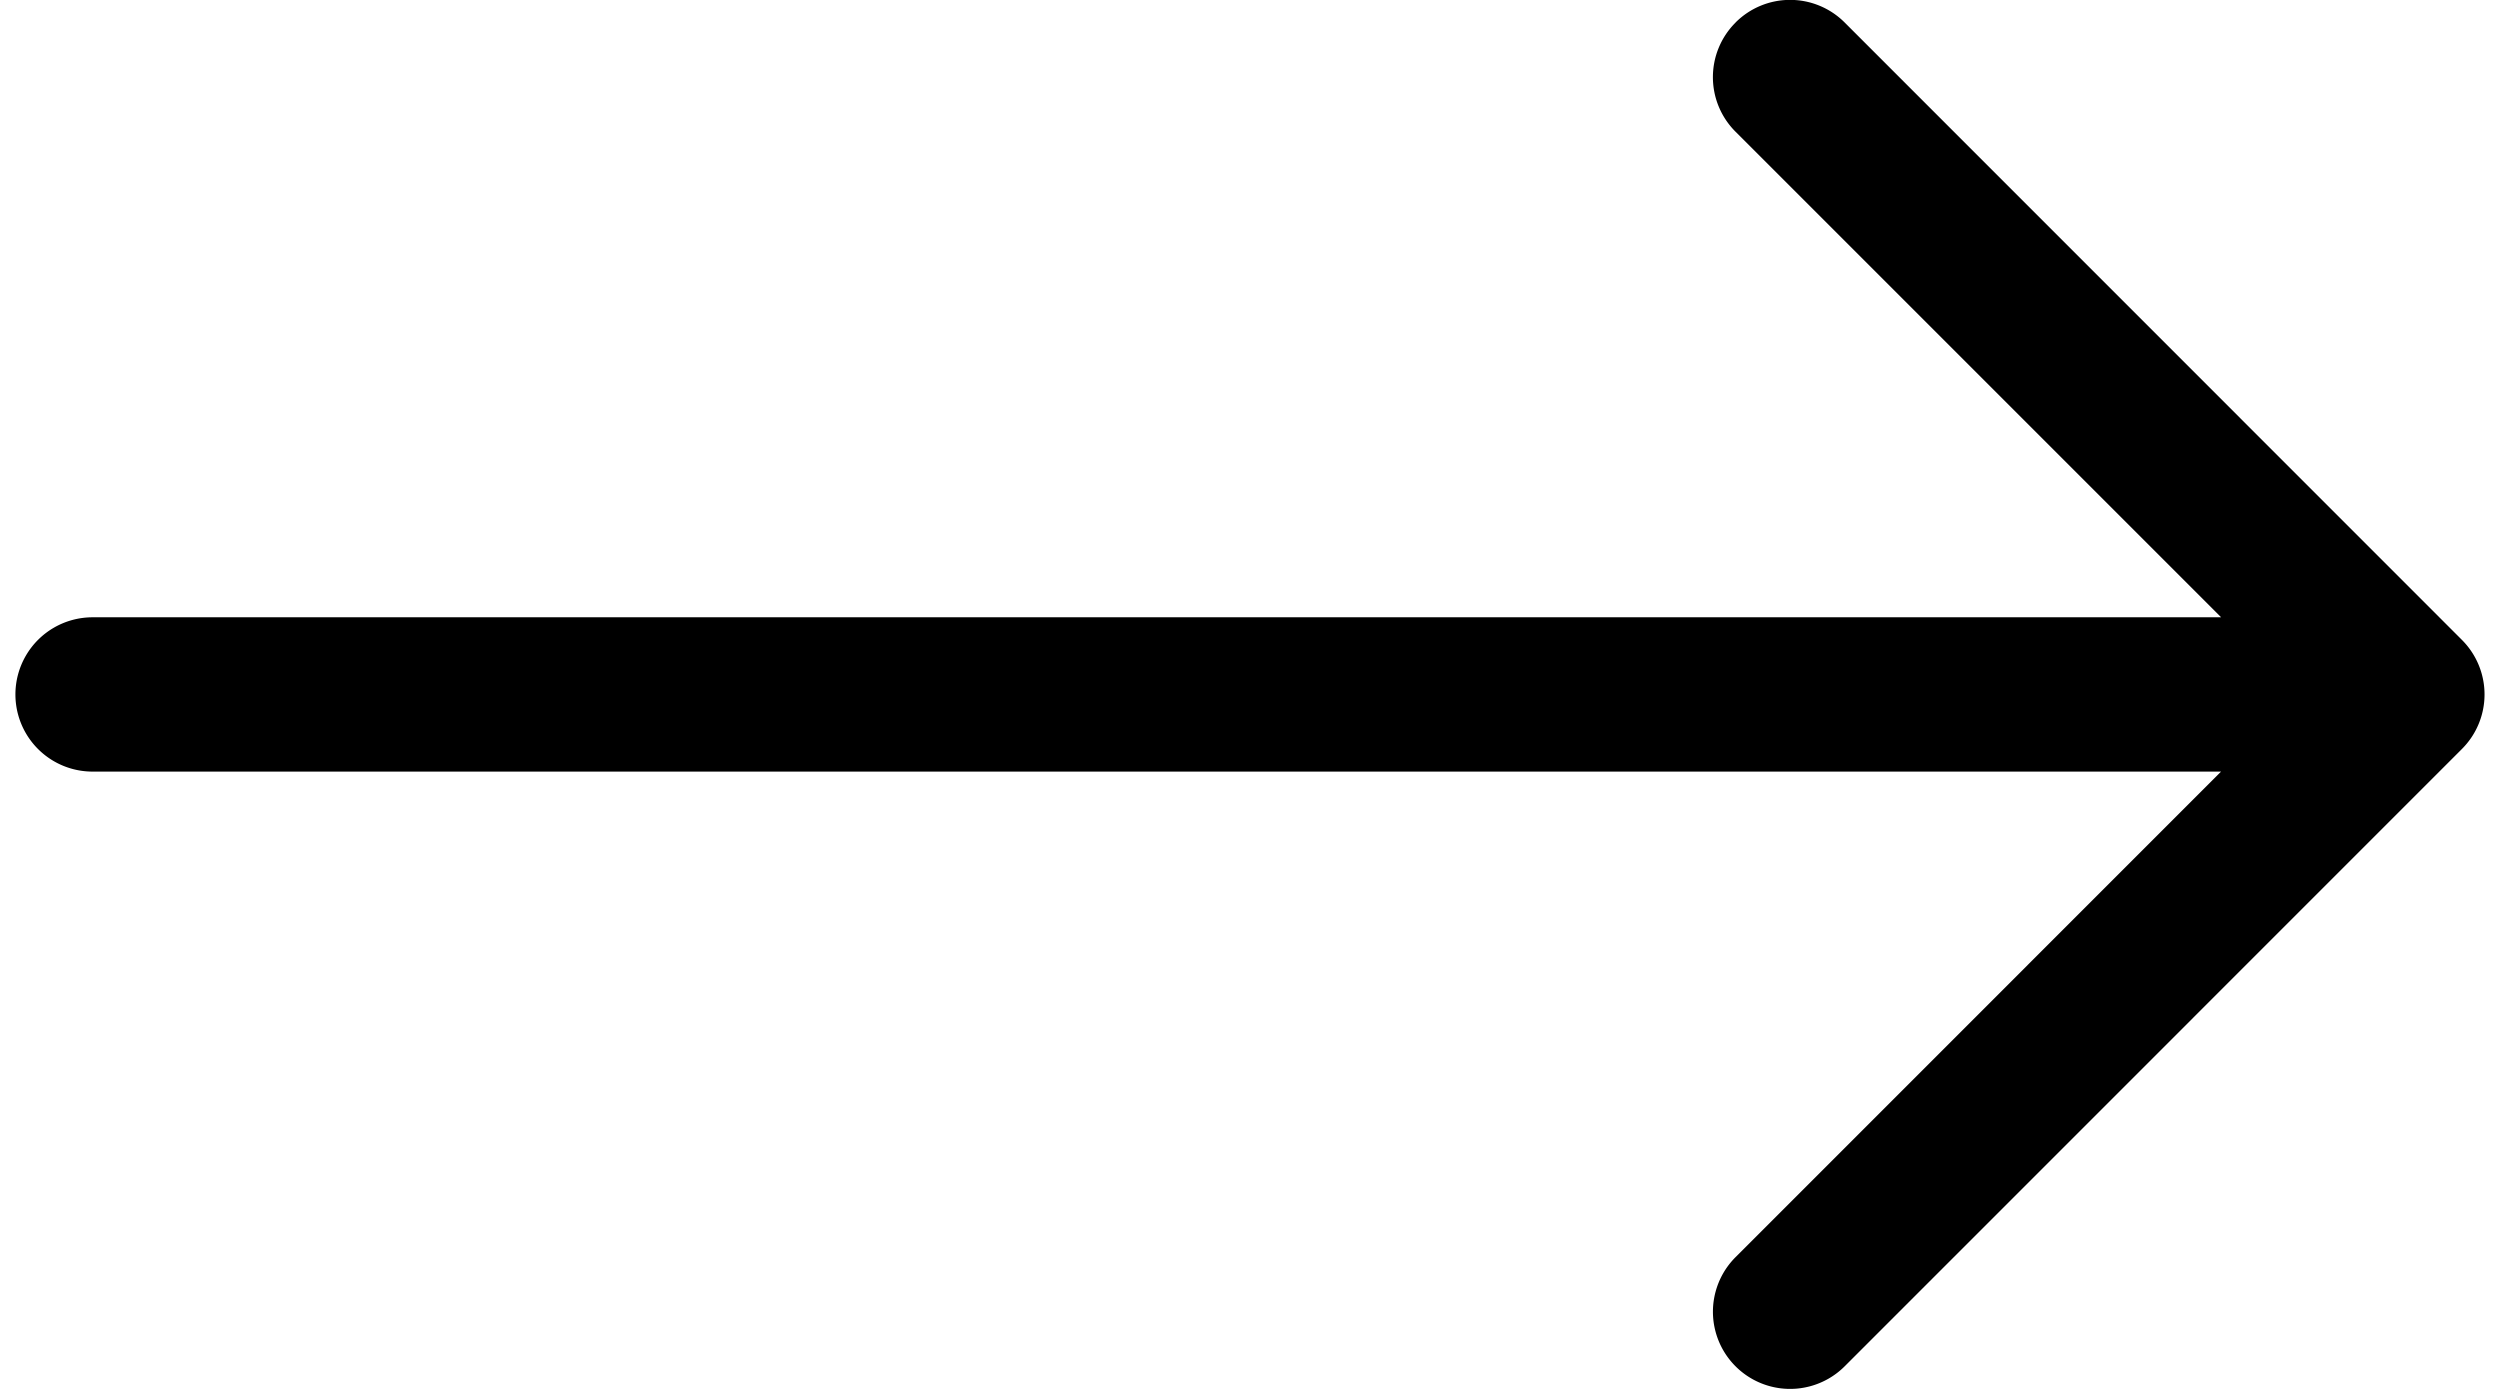 <svg xmlns="http://www.w3.org/2000/svg" width="36" height="20" fill="none"><path fill="#000" fill-rule="evenodd" d="M24.992.325a1.11 1.11 0 0 0 0 1.572l6.992 6.992H1.333a1.111 1.111 0 1 0 0 2.222h30.65l-6.991 6.992a1.111 1.111 0 0 0 1.571 1.572l8.889-8.89a1.11 1.11 0 0 0 0-1.57L26.563.324a1.11 1.11 0 0 0-1.571 0" clip-rule="evenodd"/></svg>